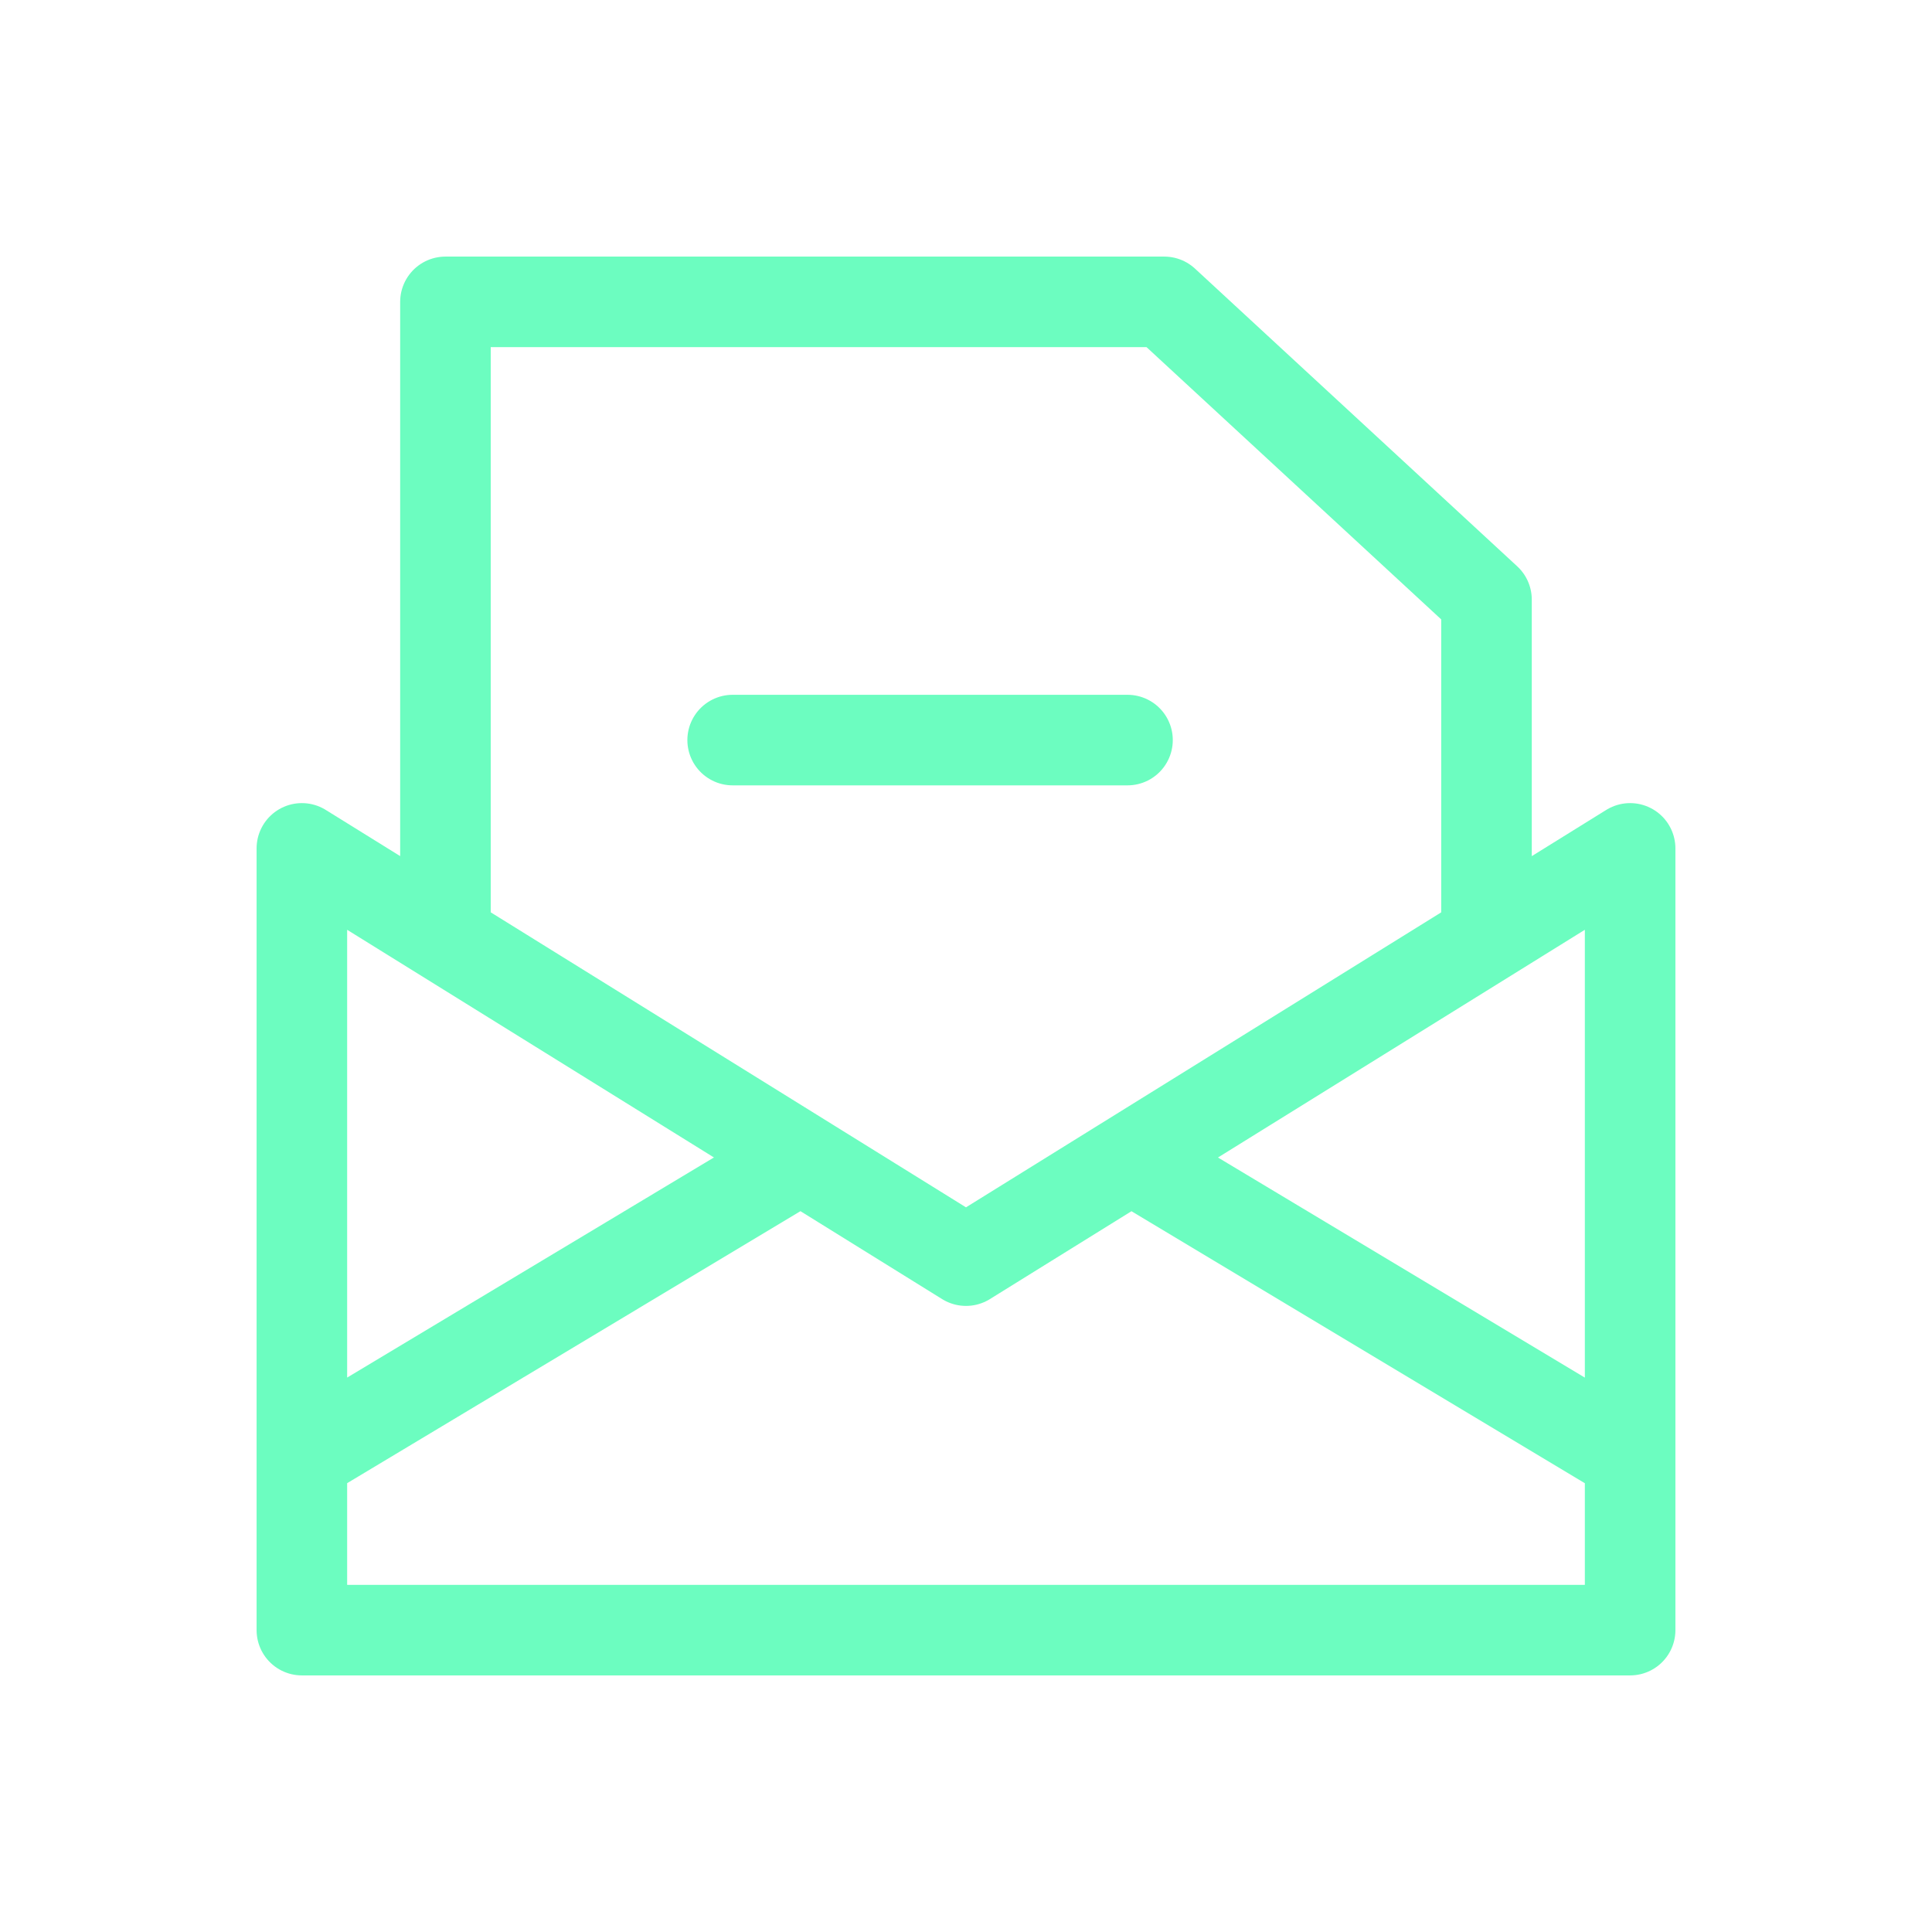 <svg width="32" height="32" viewBox="0 0 32 32" fill="none" xmlns="http://www.w3.org/2000/svg">
<path d="M12.135 12.258H18.675M5.379 23.914L12.965 19.362M19.034 19.363L26.62 23.914M7.378 15.108V5H19.284L24.621 9.931V15.108M5 14.052V27H27V14.052L16 20.88L5 14.052Z" stroke="#6CFDC0" stroke-width="1.5" stroke-linecap="round" stroke-linejoin="round"/>
</svg>
